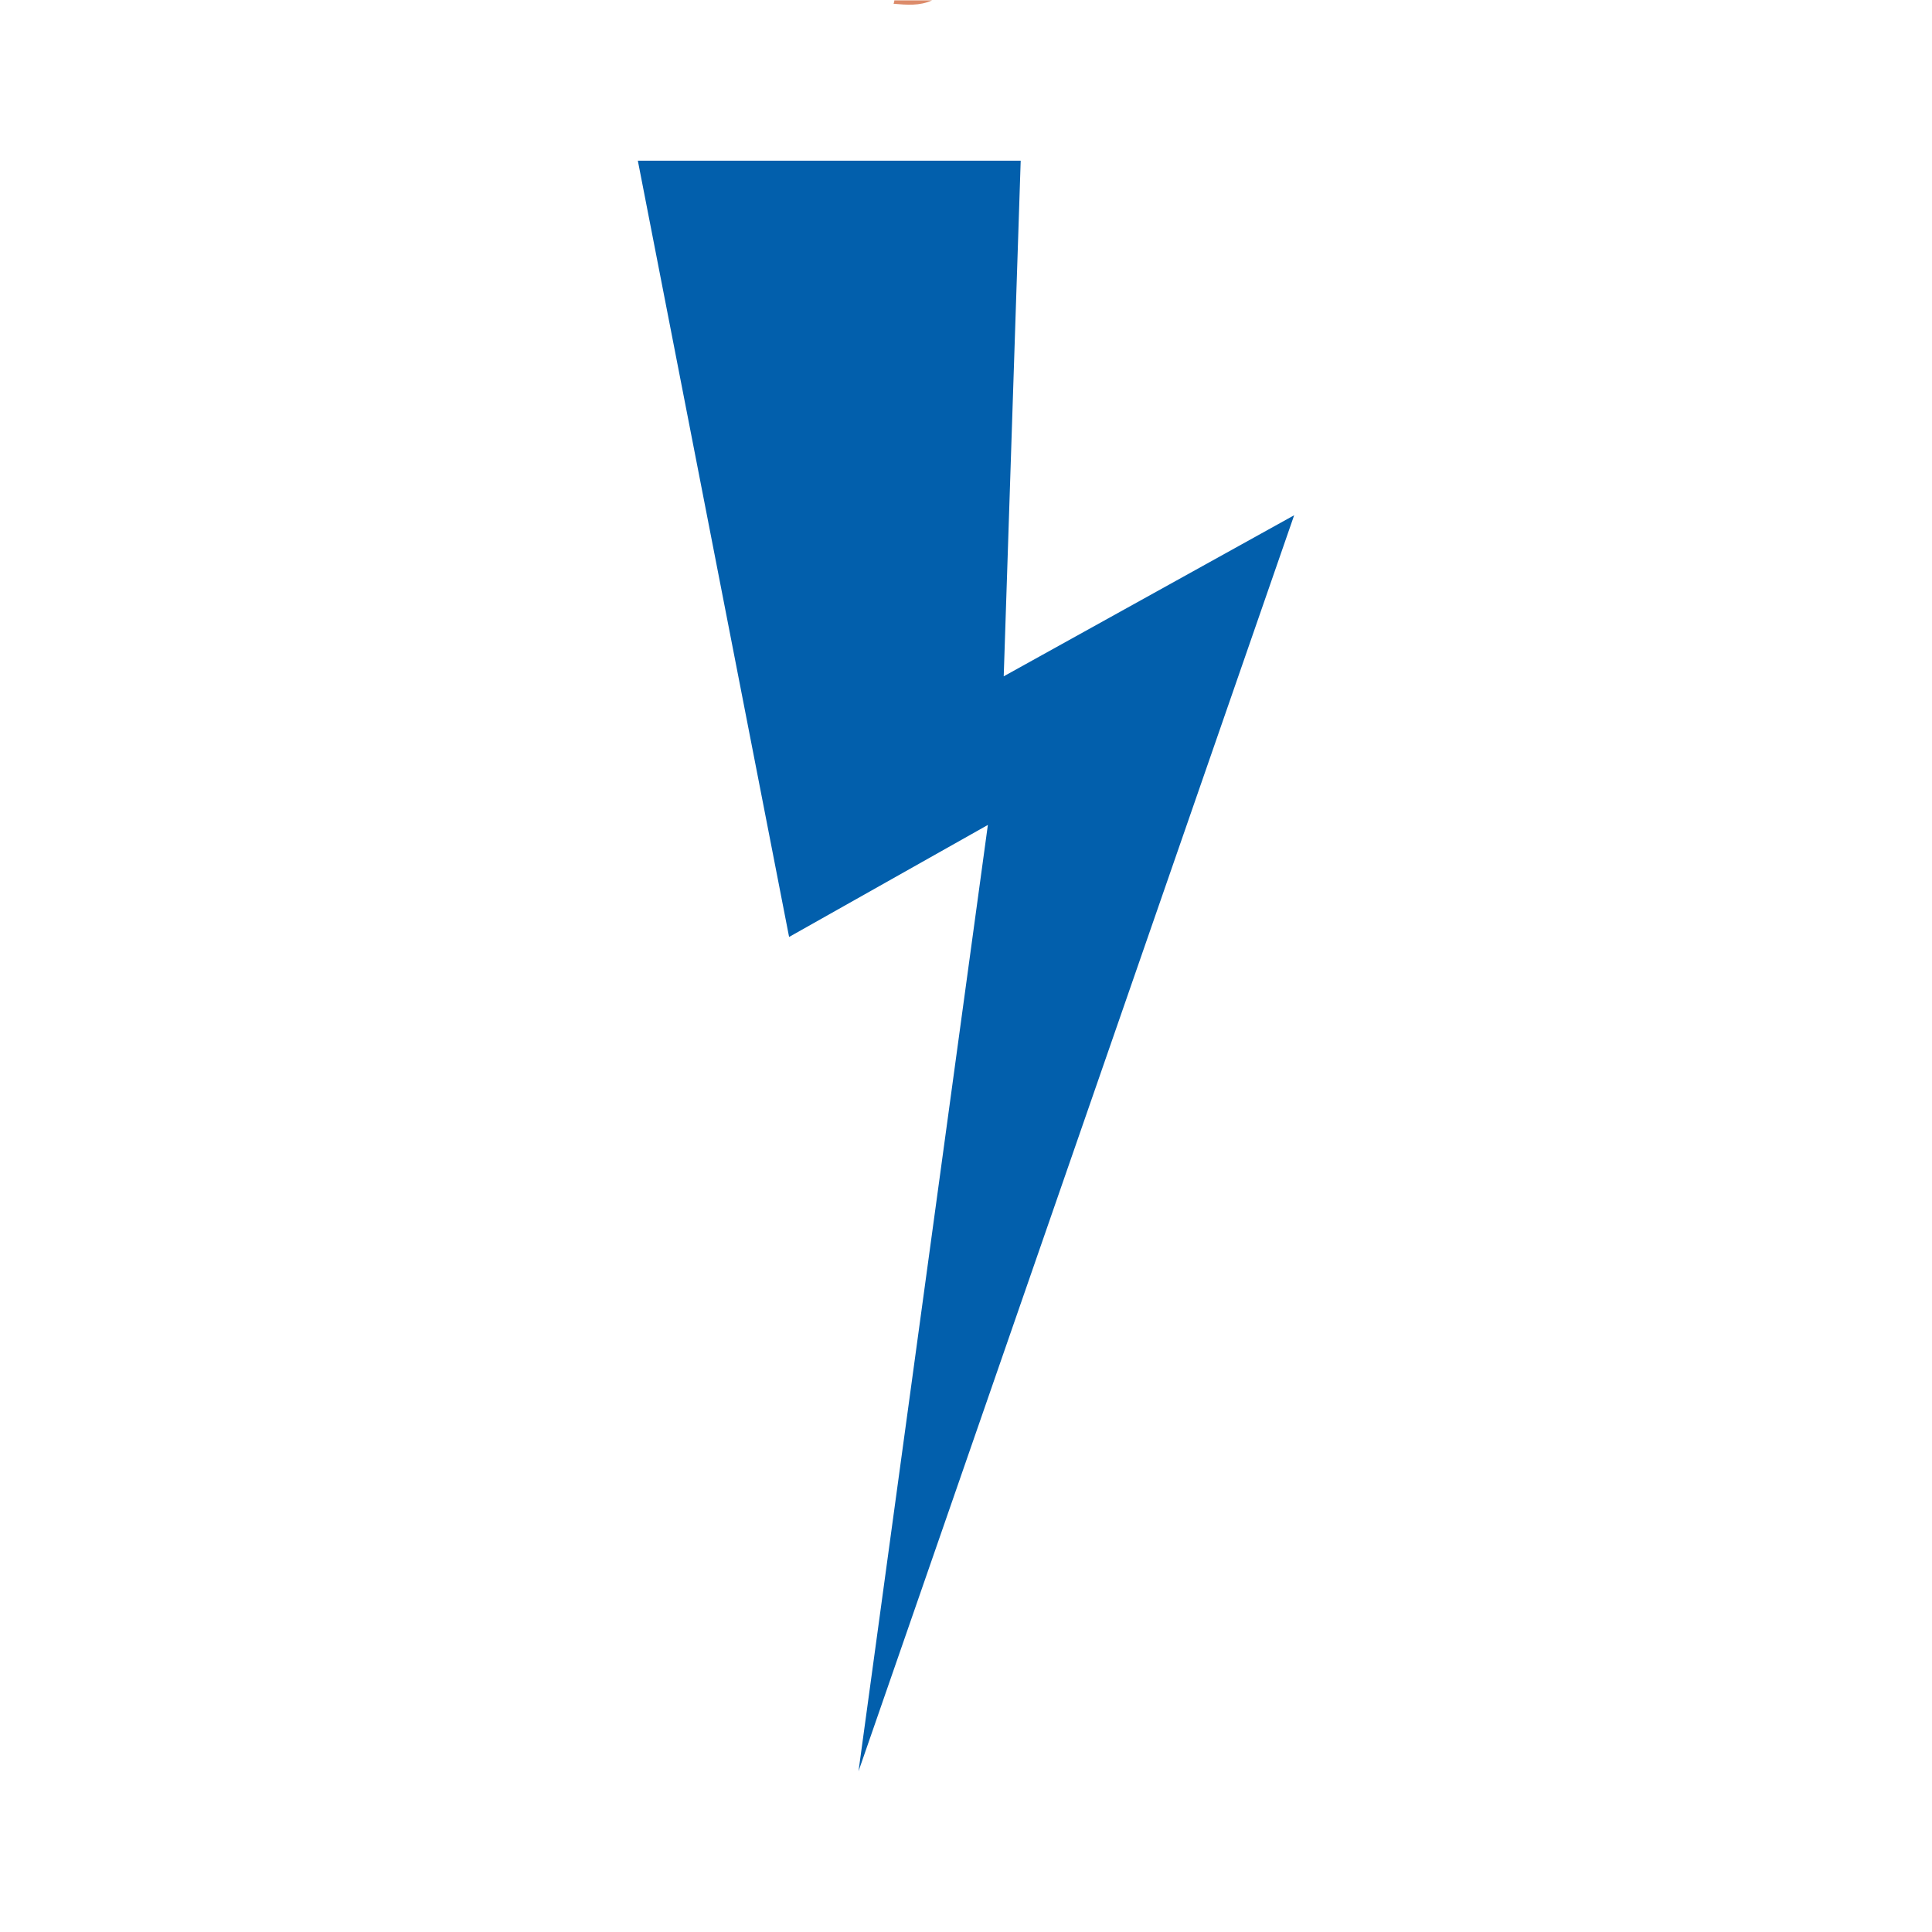 <?xml version="1.0" encoding="utf-8"?>
<!-- Generator: Adobe Illustrator 24.2.3, SVG Export Plug-In . SVG Version: 6.00 Build 0)  -->
<svg version="1.1" id="Camada_1" xmlns="http://www.w3.org/2000/svg" xmlns:xlink="http://www.w3.org/1999/xlink" x="0px" y="0px"
	 viewBox="0 0 512.2 512.2" style="enable-background:new 0 0 512.2 512.2;" xml:space="preserve">
<style type="text/css">
	.st0{fill:#DC8B6A;}
	.st1{fill:#025FAC;}
</style>
<path class="st0" d="M236.9,1c0.1-0.3,0.2-0.6,0.2-0.9h10C243.8,1.6,240.4,1.3,236.9,1z"/>
<polygon class="st1" points="169.1,42.6 270.6,42.6 266.1,179.3 343.1,136.6 227.6,469.6 261.9,218.7 209.2,248.4 "/>
</svg>
